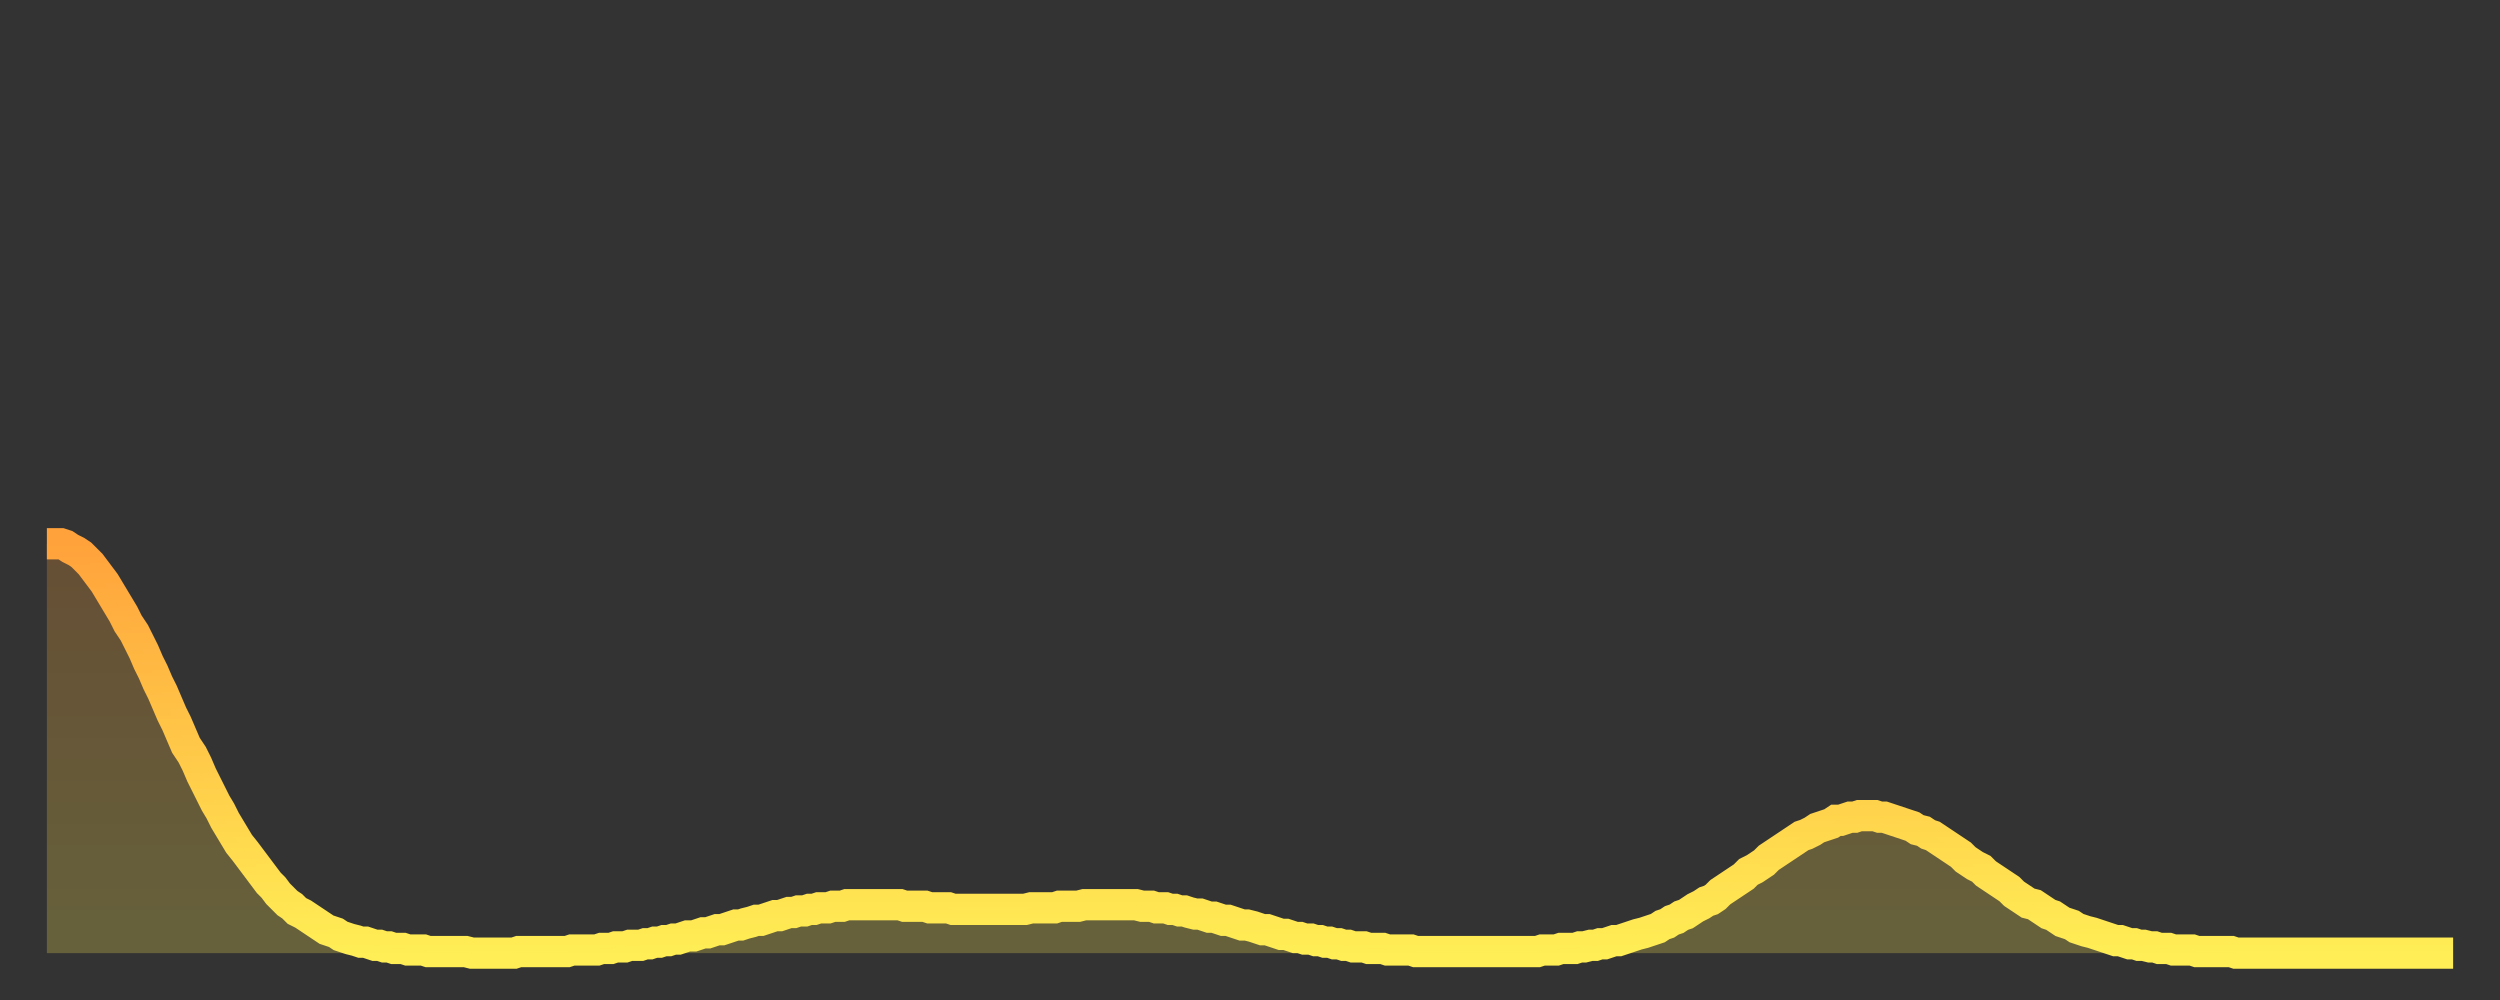 <?xml version="1.0" encoding="utf-8" ?>
<svg baseProfile="full" height="64" version="1.1" width="160" xmlns="http://www.w3.org/2000/svg" xmlns:ev="http://www.w3.org/2001/xml-events" xmlns:xlink="http://www.w3.org/1999/xlink"><rect width="100%" height="100%" fill="#333333" stroke="none"/><defs><linearGradient id="id20104" x1="0" x2="0" y1="0" y2="1"><stop offset="0%" stop-color="#ffa23b" /><stop offset="50%" stop-color="#ffc848" /><stop offset="100%" stop-color="#ffee55" /></linearGradient></defs><g transform="translate(3,3)"><g><path d="M 0.0 31.8 0.3 31.8 0.6 31.8 0.9 31.8 1.2 31.9 1.5 32.1 1.9 32.3 2.2 32.5 2.5 32.8 2.8 33.1 3.1 33.5 3.4 33.9 3.7 34.3 4.0 34.8 4.3 35.3 4.6 35.8 4.9 36.3 5.2 36.9 5.6 37.5 5.9 38.1 6.2 38.7 6.5 39.4 6.8 40.0 7.1 40.7 7.4 41.3 7.7 42.0 8.0 42.7 8.3 43.3 8.6 44.0 8.9 44.7 9.3 45.3 9.6 45.9 9.9 46.6 10.2 47.2 10.5 47.8 10.8 48.4 11.1 48.9 11.4 49.5 11.7 50.0 12.0 50.5 12.3 51.0 12.7 51.5 13.0 51.9 13.3 52.3 13.6 52.7 13.9 53.1 14.2 53.5 14.5 53.8 14.8 54.2 15.1 54.5 15.4 54.8 15.7 55.0 16.0 55.3 16.4 55.5 16.7 55.7 17.0 55.9 17.3 56.1 17.6 56.3 17.9 56.5 18.2 56.6 18.5 56.7 18.8 56.9 19.1 57.0 19.4 57.1 19.8 57.2 20.1 57.3 20.4 57.3 20.7 57.4 21.0 57.5 21.3 57.5 21.6 57.6 21.9 57.6 22.2 57.7 22.5 57.7 22.8 57.7 23.1 57.8 23.5 57.8 23.8 57.8 24.1 57.8 24.4 57.9 24.7 57.9 25.0 57.9 25.3 57.9 25.6 57.9 25.9 57.9 26.2 57.9 26.5 57.9 26.8 57.9 27.2 58.0 27.5 58.0 27.8 58.0 28.1 58.0 28.4 58.0 28.7 58.0 29.0 58.0 29.3 58.0 29.6 58.0 29.9 58.0 30.2 57.9 30.6 57.9 30.9 57.9 31.2 57.9 31.5 57.9 31.8 57.9 32.1 57.9 32.4 57.9 32.7 57.9 33.0 57.9 33.3 57.9 33.6 57.8 33.9 57.8 34.3 57.8 34.6 57.8 34.9 57.8 35.2 57.8 35.5 57.7 35.8 57.7 36.1 57.7 36.4 57.6 36.7 57.6 37.0 57.6 37.3 57.5 37.7 57.5 38.0 57.5 38.3 57.4 38.6 57.4 38.9 57.3 39.2 57.3 39.5 57.2 39.8 57.2 40.1 57.1 40.4 57.1 40.7 57.0 41.0 56.9 41.4 56.9 41.7 56.8 42.0 56.7 42.3 56.7 42.6 56.6 42.9 56.5 43.2 56.5 43.5 56.4 43.8 56.3 44.1 56.2 44.4 56.2 44.7 56.1 45.1 56.0 45.4 55.9 45.7 55.9 46.0 55.8 46.3 55.7 46.6 55.6 46.9 55.6 47.2 55.5 47.5 55.4 47.8 55.4 48.1 55.3 48.5 55.3 48.8 55.2 49.1 55.2 49.4 55.1 49.7 55.1 50.0 55.1 50.3 55.0 50.6 55.0 50.9 55.0 51.2 54.9 51.5 54.9 51.8 54.9 52.2 54.9 52.5 54.9 52.8 54.9 53.1 54.9 53.4 54.9 53.7 54.9 54.0 54.9 54.3 54.9 54.6 54.9 54.9 55.0 55.2 55.0 55.6 55.0 55.9 55.0 56.2 55.0 56.5 55.1 56.8 55.1 57.1 55.1 57.4 55.1 57.7 55.1 58.0 55.2 58.3 55.2 58.6 55.2 58.9 55.2 59.3 55.2 59.6 55.2 59.9 55.2 60.2 55.2 60.5 55.2 60.8 55.2 61.1 55.2 61.4 55.2 61.7 55.2 62.0 55.2 62.3 55.2 62.6 55.2 63.0 55.1 63.3 55.1 63.6 55.1 63.9 55.1 64.2 55.1 64.5 55.1 64.8 55.0 65.1 55.0 65.4 55.0 65.7 55.0 66.0 55.0 66.4 54.9 66.7 54.9 67.0 54.9 67.3 54.9 67.6 54.9 67.9 54.9 68.2 54.9 68.5 54.9 68.8 54.9 69.1 54.9 69.4 54.9 69.7 54.9 70.1 55.0 70.4 55.0 70.7 55.0 71.0 55.1 71.3 55.1 71.6 55.1 71.9 55.2 72.2 55.2 72.5 55.3 72.8 55.3 73.1 55.4 73.5 55.5 73.8 55.5 74.1 55.6 74.4 55.7 74.7 55.7 75.0 55.8 75.3 55.9 75.6 55.9 75.9 56.0 76.2 56.1 76.5 56.2 76.8 56.2 77.2 56.3 77.5 56.4 77.8 56.5 78.1 56.5 78.4 56.6 78.7 56.7 79.0 56.8 79.3 56.8 79.6 56.9 79.9 57.0 80.2 57.0 80.5 57.1 80.9 57.1 81.2 57.2 81.5 57.2 81.8 57.3 82.1 57.3 82.4 57.4 82.7 57.4 83.0 57.5 83.3 57.5 83.6 57.6 83.9 57.6 84.3 57.6 84.6 57.7 84.9 57.7 85.2 57.7 85.5 57.7 85.8 57.8 86.1 57.8 86.4 57.8 86.7 57.8 87.0 57.8 87.3 57.8 87.6 57.9 88.0 57.9 88.3 57.9 88.6 57.9 88.9 57.9 89.2 57.9 89.5 57.9 89.8 57.9 90.1 57.9 90.4 57.9 90.7 57.9 91.0 57.9 91.4 57.9 91.7 57.9 92.0 57.9 92.3 57.9 92.6 57.9 92.9 57.9 93.2 57.9 93.5 57.9 93.8 57.9 94.1 57.9 94.4 57.9 94.7 57.9 95.1 57.9 95.4 57.9 95.7 57.8 96.0 57.8 96.3 57.8 96.6 57.8 96.9 57.7 97.2 57.7 97.5 57.7 97.8 57.7 98.1 57.6 98.4 57.6 98.8 57.5 99.1 57.5 99.4 57.4 99.7 57.4 100.0 57.3 100.3 57.2 100.6 57.2 100.9 57.1 101.2 57.0 101.5 56.9 101.8 56.8 102.2 56.7 102.5 56.6 102.8 56.5 103.1 56.4 103.4 56.2 103.7 56.1 104.0 55.9 104.3 55.8 104.6 55.6 104.9 55.5 105.2 55.3 105.5 55.1 105.9 54.9 106.2 54.7 106.5 54.6 106.8 54.4 107.1 54.1 107.4 53.9 107.7 53.7 108.0 53.5 108.3 53.3 108.6 53.1 108.9 52.8 109.3 52.6 109.6 52.4 109.9 52.2 110.2 51.9 110.5 51.7 110.8 51.5 111.1 51.3 111.4 51.1 111.7 50.9 112.0 50.7 112.3 50.5 112.6 50.4 113.0 50.2 113.3 50.0 113.6 49.9 113.9 49.8 114.2 49.7 114.5 49.5 114.8 49.5 115.1 49.4 115.4 49.3 115.7 49.3 116.0 49.2 116.3 49.2 116.7 49.2 117.0 49.2 117.3 49.3 117.6 49.3 117.9 49.4 118.2 49.5 118.5 49.6 118.8 49.7 119.1 49.8 119.4 49.9 119.7 50.1 120.1 50.2 120.4 50.4 120.7 50.5 121.0 50.7 121.3 50.9 121.6 51.1 121.9 51.3 122.2 51.5 122.5 51.7 122.8 52.0 123.1 52.2 123.4 52.4 123.8 52.6 124.1 52.9 124.4 53.1 124.7 53.3 125.0 53.5 125.3 53.7 125.6 53.9 125.9 54.2 126.2 54.4 126.5 54.6 126.8 54.8 127.2 54.9 127.5 55.1 127.8 55.3 128.1 55.5 128.4 55.6 128.7 55.8 129.0 56.0 129.3 56.1 129.6 56.2 129.9 56.4 130.2 56.5 130.5 56.6 130.9 56.7 131.2 56.8 131.5 56.9 131.8 57.0 132.1 57.1 132.4 57.2 132.7 57.2 133.0 57.3 133.3 57.4 133.6 57.4 133.9 57.5 134.2 57.5 134.6 57.6 134.9 57.6 135.2 57.7 135.5 57.7 135.8 57.7 136.1 57.8 136.4 57.8 136.7 57.8 137.0 57.8 137.3 57.8 137.6 57.9 138.0 57.9 138.3 57.9 138.6 57.9 138.9 57.9 139.2 57.9 139.5 57.9 139.8 57.9 140.1 58.0 140.4 58.0 140.7 58.0 141.0 58.0 141.3 58.0 141.7 58.0 142.0 58.0 142.3 58.0 142.6 58.0 142.9 58.0 143.2 58.0 143.5 58.0 143.8 58.0 144.1 58.0 144.4 58.0 144.7 58.0 145.1 58.0 145.4 58.0 145.7 58.0 146.0 58.0 146.3 58.0 146.6 58.0 146.9 58.0 147.2 58.0 147.5 58.0 147.8 58.0 148.1 58.0 148.4 58.0 148.8 58.0 149.1 58.0 149.4 58.0 149.7 58.0 150.0 58.0 150.3 58.0 150.6 58.0 150.9 58.0 151.2 58.0 151.5 58.0 151.8 58.0 152.1 58.0 152.5 58.0 152.8 58.0 153.1 58.0 153.4 58.0 153.7 58.0 154.0 58.0" fill="none" id="graph-curve" opacity="1" stroke="url(#id20104)" stroke-width="2" /><path d="M 0 58 L 0.0 31.8 0.3 31.8 0.6 31.8 0.9 31.8 1.2 31.9 1.5 32.1 1.9 32.3 2.2 32.5 2.5 32.8 2.8 33.1 3.1 33.5 3.4 33.9 3.7 34.3 4.0 34.8 4.3 35.3 4.6 35.8 4.9 36.3 5.2 36.9 5.6 37.5 5.9 38.1 6.2 38.7 6.5 39.4 6.8 40.0 7.1 40.7 7.4 41.3 7.7 42.0 8.0 42.7 8.3 43.3 8.6 44.0 8.9 44.7 9.3 45.3 9.6 45.9 9.9 46.6 10.2 47.2 10.5 47.8 10.8 48.4 11.1 48.9 11.4 49.5 11.7 50.0 12.0 50.5 12.3 51.0 12.7 51.5 13.0 51.9 13.3 52.3 13.6 52.7 13.9 53.1 14.2 53.5 14.5 53.8 14.8 54.2 15.1 54.5 15.4 54.8 15.7 55.0 16.0 55.3 16.4 55.5 16.7 55.7 17.0 55.9 17.3 56.1 17.6 56.3 17.9 56.5 18.2 56.6 18.5 56.7 18.8 56.9 19.1 57.0 19.4 57.1 19.8 57.2 20.1 57.3 20.4 57.3 20.7 57.4 21.0 57.5 21.3 57.5 21.6 57.6 21.9 57.6 22.2 57.7 22.5 57.7 22.8 57.7 23.1 57.8 23.5 57.8 23.8 57.8 24.1 57.8 24.4 57.9 24.7 57.9 25.0 57.9 25.3 57.9 25.6 57.9 25.9 57.9 26.2 57.9 26.5 57.9 26.8 57.9 27.2 58.0 27.5 58.0 27.8 58.0 28.1 58.0 28.4 58.0 28.7 58.0 29.0 58.0 29.3 58.0 29.6 58.0 29.9 58.0 30.2 57.9 30.6 57.9 30.9 57.9 31.2 57.9 31.5 57.9 31.8 57.9 32.1 57.9 32.4 57.9 32.7 57.9 33.0 57.9 33.3 57.9 33.6 57.8 33.9 57.8 34.3 57.8 34.6 57.8 34.9 57.8 35.2 57.8 35.5 57.7 35.8 57.7 36.1 57.7 36.4 57.6 36.7 57.6 37.0 57.6 37.3 57.5 37.7 57.5 38.0 57.5 38.3 57.4 38.6 57.4 38.9 57.3 39.2 57.3 39.5 57.2 39.8 57.2 40.1 57.1 40.4 57.1 40.7 57.0 41.0 56.9 41.4 56.9 41.7 56.8 42.0 56.7 42.3 56.7 42.6 56.6 42.9 56.5 43.2 56.5 43.5 56.4 43.8 56.3 44.1 56.2 44.4 56.2 44.7 56.1 45.1 56.0 45.4 55.9 45.7 55.9 46.0 55.8 46.3 55.7 46.6 55.6 46.9 55.6 47.2 55.5 47.5 55.4 47.8 55.4 48.1 55.3 48.5 55.3 48.8 55.2 49.1 55.2 49.4 55.1 49.7 55.1 50.0 55.1 50.3 55.0 50.6 55.0 50.9 55.0 51.2 54.9 51.5 54.9 51.8 54.9 52.2 54.9 52.5 54.9 52.8 54.9 53.1 54.9 53.4 54.9 53.7 54.9 54.0 54.9 54.3 54.9 54.6 54.9 54.9 55.0 55.2 55.0 55.6 55.0 55.9 55.0 56.2 55.0 56.5 55.1 56.8 55.1 57.1 55.1 57.4 55.1 57.7 55.1 58.0 55.2 58.3 55.2 58.6 55.2 58.9 55.2 59.3 55.2 59.6 55.2 59.9 55.2 60.2 55.2 60.5 55.2 60.8 55.2 61.1 55.2 61.4 55.2 61.7 55.2 62.0 55.2 62.3 55.2 62.6 55.2 63.0 55.1 63.3 55.1 63.6 55.1 63.9 55.1 64.2 55.1 64.5 55.1 64.8 55.0 65.1 55.0 65.4 55.0 65.7 55.0 66.0 55.0 66.4 54.9 66.7 54.9 67.0 54.9 67.3 54.9 67.6 54.9 67.9 54.9 68.2 54.9 68.5 54.9 68.8 54.9 69.1 54.9 69.4 54.9 69.7 54.9 70.1 55.0 70.4 55.0 70.7 55.0 71.0 55.1 71.3 55.1 71.6 55.1 71.9 55.2 72.2 55.2 72.5 55.3 72.8 55.3 73.1 55.4 73.5 55.5 73.8 55.5 74.1 55.6 74.4 55.7 74.7 55.7 75.0 55.8 75.3 55.9 75.6 55.9 75.9 56.0 76.2 56.1 76.5 56.2 76.8 56.2 77.2 56.3 77.5 56.4 77.8 56.5 78.1 56.5 78.4 56.6 78.7 56.7 79.0 56.8 79.3 56.8 79.6 56.9 79.9 57.0 80.2 57.0 80.5 57.1 80.9 57.1 81.2 57.2 81.5 57.2 81.8 57.3 82.1 57.3 82.4 57.4 82.7 57.4 83.0 57.5 83.3 57.5 83.6 57.6 83.9 57.6 84.3 57.6 84.6 57.7 84.9 57.7 85.2 57.7 85.5 57.7 85.8 57.8 86.1 57.8 86.4 57.8 86.7 57.8 87.0 57.8 87.3 57.8 87.6 57.9 88.0 57.9 88.3 57.9 88.6 57.9 88.9 57.9 89.2 57.9 89.5 57.9 89.8 57.9 90.1 57.9 90.4 57.9 90.7 57.9 91.0 57.9 91.4 57.9 91.7 57.9 92.0 57.9 92.3 57.9 92.6 57.9 92.9 57.9 93.2 57.9 93.5 57.9 93.8 57.9 94.1 57.9 94.4 57.9 94.7 57.9 95.1 57.9 95.4 57.9 95.7 57.8 96.0 57.8 96.3 57.8 96.6 57.8 96.9 57.7 97.2 57.7 97.5 57.7 97.8 57.7 98.1 57.6 98.4 57.6 98.8 57.5 99.1 57.5 99.4 57.4 99.7 57.4 100.0 57.3 100.3 57.2 100.6 57.2 100.9 57.1 101.2 57.0 101.5 56.9 101.8 56.8 102.2 56.7 102.5 56.6 102.8 56.5 103.1 56.4 103.4 56.2 103.7 56.1 104.0 55.9 104.3 55.8 104.6 55.6 104.9 55.5 105.2 55.3 105.5 55.1 105.9 54.9 106.2 54.7 106.5 54.6 106.8 54.4 107.1 54.1 107.4 53.9 107.7 53.7 108.0 53.5 108.3 53.3 108.6 53.1 108.9 52.8 109.3 52.6 109.6 52.4 109.9 52.2 110.2 51.9 110.5 51.7 110.8 51.5 111.1 51.3 111.4 51.1 111.7 50.9 112.0 50.7 112.3 50.5 112.6 50.4 113.0 50.2 113.3 50.0 113.6 49.9 113.9 49.8 114.2 49.7 114.5 49.5 114.8 49.5 115.1 49.4 115.4 49.3 115.7 49.3 116.0 49.2 116.3 49.2 116.7 49.2 117.0 49.2 117.3 49.3 117.6 49.3 117.9 49.4 118.2 49.5 118.5 49.6 118.8 49.7 119.1 49.8 119.4 49.9 119.7 50.1 120.1 50.2 120.4 50.4 120.7 50.5 121.0 50.7 121.3 50.9 121.6 51.1 121.9 51.3 122.2 51.5 122.5 51.7 122.8 52.0 123.1 52.2 123.4 52.4 123.8 52.6 124.1 52.9 124.4 53.1 124.7 53.3 125.0 53.5 125.3 53.7 125.6 53.9 125.9 54.2 126.2 54.4 126.5 54.6 126.8 54.8 127.2 54.9 127.5 55.1 127.8 55.3 128.1 55.5 128.4 55.6 128.7 55.8 129.0 56.0 129.3 56.1 129.6 56.2 129.9 56.4 130.2 56.5 130.5 56.6 130.9 56.7 131.2 56.8 131.5 56.9 131.8 57.0 132.1 57.1 132.4 57.2 132.7 57.2 133.0 57.3 133.3 57.4 133.6 57.4 133.9 57.5 134.2 57.5 134.6 57.6 134.9 57.6 135.2 57.7 135.5 57.7 135.8 57.7 136.1 57.8 136.4 57.8 136.7 57.8 137.0 57.8 137.3 57.8 137.6 57.9 138.0 57.9 138.3 57.9 138.6 57.9 138.9 57.9 139.2 57.9 139.5 57.9 139.8 57.9 140.1 58.0 140.4 58.0 140.7 58.0 141.0 58.0 141.3 58.0 141.7 58.0 142.0 58.0 142.3 58.0 142.6 58.0 142.9 58.0 143.2 58.0 143.5 58.0 143.8 58.0 144.1 58.0 144.4 58.0 144.7 58.0 145.1 58.0 145.4 58.0 145.7 58.0 146.0 58.0 146.3 58.0 146.6 58.0 146.9 58.0 147.2 58.0 147.5 58.0 147.8 58.0 148.1 58.0 148.4 58.0 148.8 58.0 149.1 58.0 149.4 58.0 149.7 58.0 150.0 58.0 150.3 58.0 150.6 58.0 150.9 58.0 151.2 58.0 151.5 58.0 151.8 58.0 152.1 58.0 152.5 58.0 152.8 58.0 153.1 58.0 153.4 58.0 153.7 58.0 154.0 58.0 154 58" fill="url(#id20104)" fill-opacity=".25" id="graph-shadow" /></g></g></svg>
